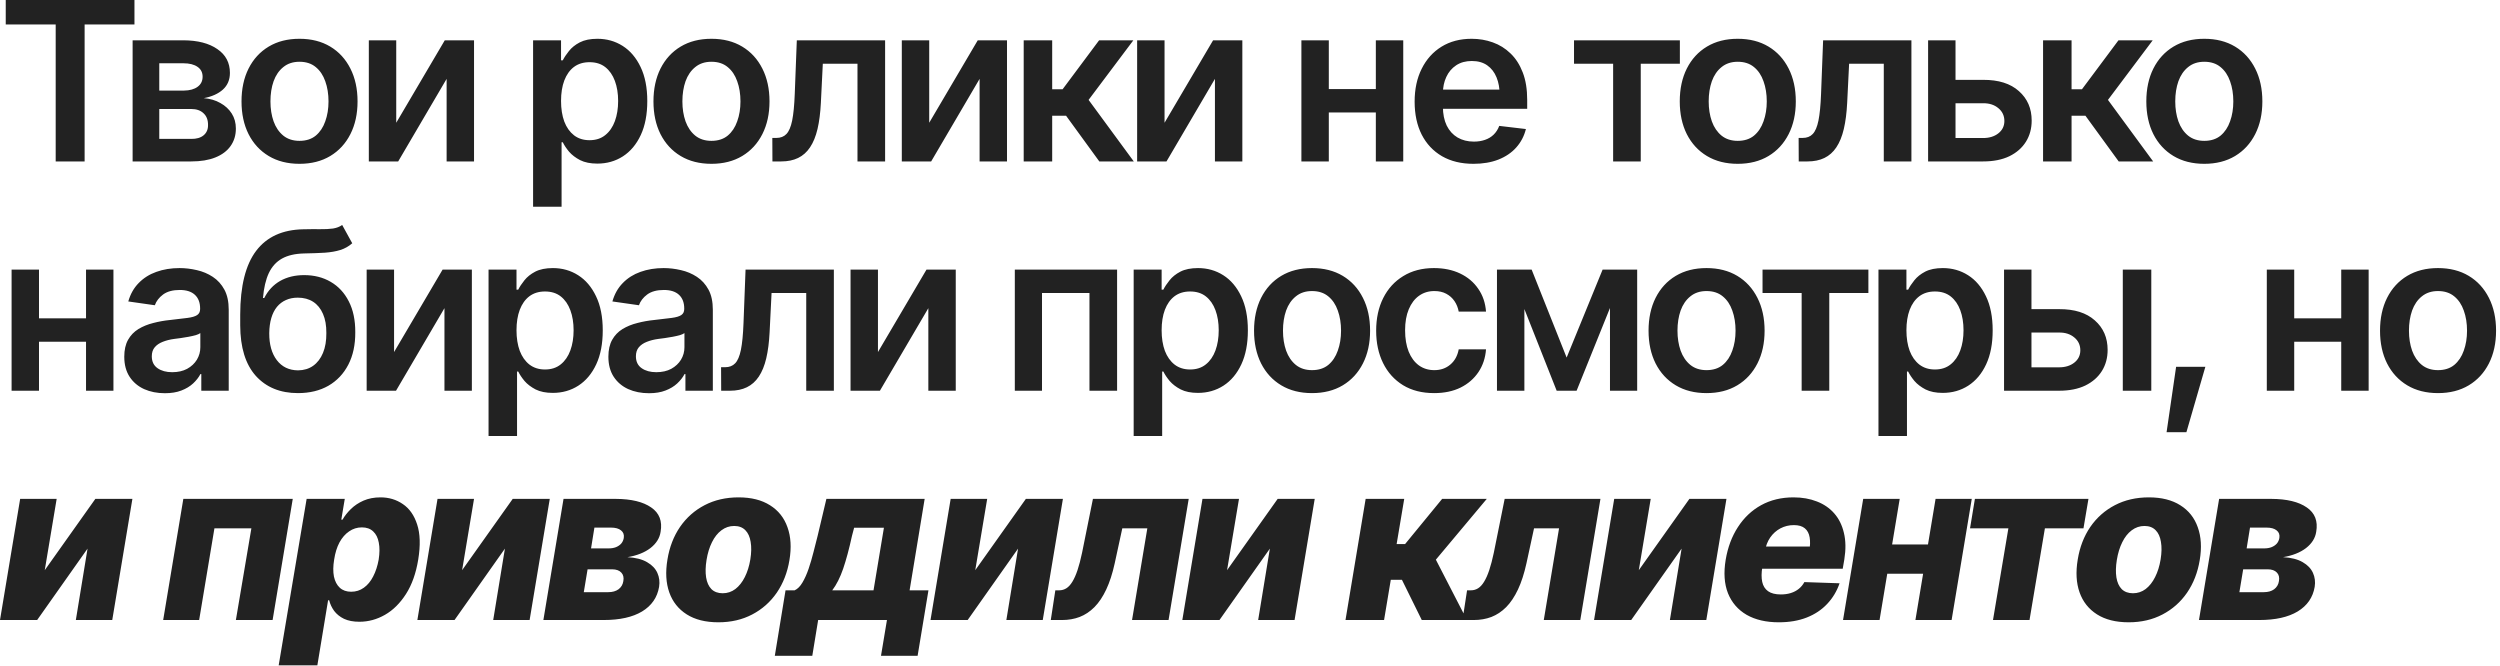<?xml version="1.0" encoding="UTF-8"?> <svg xmlns="http://www.w3.org/2000/svg" width="338" height="90" viewBox="0 0 338 90" fill="none"><path d="M0.776 3.311V0H18.179V3.311H11.44V21.826H7.529V3.311H0.776ZM17.93 21.826V5.449H24.8C26.734 5.459 28.262 5.854 29.385 6.636C30.518 7.407 31.085 8.481 31.085 9.858C31.085 10.786 30.767 11.538 30.132 12.114C29.498 12.681 28.638 13.066 27.554 13.271C28.404 13.34 29.151 13.56 29.796 13.931C30.45 14.292 30.962 14.766 31.334 15.352C31.705 15.938 31.89 16.616 31.89 17.388C31.89 18.286 31.651 19.072 31.172 19.746C30.704 20.41 30.02 20.923 29.122 21.284C28.233 21.645 27.144 21.826 25.855 21.826H17.93ZM21.534 18.779H25.855C26.568 18.789 27.125 18.628 27.525 18.296C27.935 17.954 28.135 17.49 28.126 16.904C28.135 16.23 27.935 15.703 27.525 15.322C27.125 14.932 26.568 14.736 25.855 14.736H21.534V18.779ZM21.534 12.246H24.874C25.655 12.236 26.27 12.065 26.719 11.733C27.169 11.401 27.393 10.947 27.393 10.371C27.393 9.795 27.164 9.351 26.705 9.038C26.246 8.716 25.611 8.555 24.8 8.555H21.534V12.246ZM40.489 22.148C38.888 22.148 37.501 21.797 36.329 21.094C35.157 20.391 34.249 19.404 33.605 18.135C32.97 16.865 32.653 15.391 32.653 13.711C32.653 12.021 32.97 10.542 33.605 9.272C34.249 7.993 35.157 7.002 36.329 6.299C37.501 5.596 38.888 5.244 40.489 5.244C42.091 5.244 43.478 5.596 44.65 6.299C45.822 7.002 46.73 7.993 47.374 9.272C48.019 10.542 48.341 12.021 48.341 13.711C48.341 15.391 48.019 16.865 47.374 18.135C46.73 19.404 45.822 20.391 44.65 21.094C43.478 21.797 42.091 22.148 40.489 22.148ZM40.489 19.043C41.378 19.043 42.111 18.809 42.687 18.34C43.263 17.861 43.693 17.217 43.976 16.406C44.269 15.596 44.415 14.697 44.415 13.711C44.415 12.705 44.269 11.797 43.976 10.986C43.693 10.176 43.263 9.536 42.687 9.067C42.111 8.589 41.378 8.35 40.489 8.35C39.62 8.35 38.893 8.589 38.307 9.067C37.721 9.536 37.281 10.176 36.989 10.986C36.705 11.797 36.564 12.705 36.564 13.711C36.564 14.697 36.705 15.596 36.989 16.406C37.281 17.217 37.721 17.861 38.307 18.34C38.893 18.809 39.62 19.043 40.489 19.043ZM53.571 16.597L60.134 5.449H64.089V21.826H60.383V10.664L53.835 21.826H49.865V5.449H53.571V16.597ZM72.073 27.949V5.449H75.853V8.159H76.087C76.282 7.769 76.561 7.349 76.922 6.899C77.283 6.44 77.772 6.05 78.387 5.728C79.012 5.405 79.808 5.244 80.774 5.244C82.034 5.244 83.172 5.566 84.188 6.211C85.203 6.855 86.009 7.803 86.605 9.053C87.21 10.303 87.513 11.841 87.513 13.667C87.513 15.464 87.22 16.992 86.634 18.252C86.048 19.512 85.242 20.474 84.217 21.138C83.201 21.792 82.049 22.119 80.76 22.119C79.832 22.119 79.056 21.963 78.431 21.65C77.815 21.328 77.317 20.947 76.936 20.508C76.565 20.059 76.282 19.634 76.087 19.233H75.926V27.949H72.073ZM79.705 18.955C80.555 18.955 81.263 18.726 81.829 18.267C82.405 17.808 82.84 17.178 83.133 16.377C83.426 15.576 83.572 14.668 83.572 13.652C83.572 12.637 83.426 11.733 83.133 10.942C82.84 10.151 82.41 9.531 81.844 9.082C81.277 8.633 80.564 8.408 79.705 8.408C78.875 8.408 78.172 8.623 77.596 9.053C77.029 9.482 76.595 10.093 76.292 10.884C75.999 11.665 75.853 12.588 75.853 13.652C75.853 14.707 75.999 15.635 76.292 16.436C76.595 17.227 77.034 17.847 77.61 18.296C78.186 18.735 78.885 18.955 79.705 18.955ZM96.185 22.148C94.584 22.148 93.197 21.797 92.025 21.094C90.853 20.391 89.945 19.404 89.3 18.135C88.666 16.865 88.348 15.391 88.348 13.711C88.348 12.021 88.666 10.542 89.3 9.272C89.945 7.993 90.853 7.002 92.025 6.299C93.197 5.596 94.584 5.244 96.185 5.244C97.787 5.244 99.173 5.596 100.345 6.299C101.517 7.002 102.425 7.993 103.07 9.272C103.714 10.542 104.037 12.021 104.037 13.711C104.037 15.391 103.714 16.865 103.07 18.135C102.425 19.404 101.517 20.391 100.345 21.094C99.173 21.797 97.787 22.148 96.185 22.148ZM96.185 19.043C97.074 19.043 97.806 18.809 98.382 18.34C98.959 17.861 99.388 17.217 99.671 16.406C99.965 15.596 100.111 14.697 100.111 13.711C100.111 12.705 99.965 11.797 99.671 10.986C99.388 10.176 98.959 9.536 98.382 9.067C97.806 8.589 97.074 8.35 96.185 8.35C95.316 8.35 94.588 8.589 94.002 9.067C93.417 9.536 92.977 10.176 92.684 10.986C92.401 11.797 92.259 12.705 92.259 13.711C92.259 14.697 92.401 15.596 92.684 16.406C92.977 17.217 93.417 17.861 94.002 18.34C94.588 18.809 95.316 19.043 96.185 19.043ZM104.433 21.826L104.418 18.648H104.96C105.536 18.648 105.99 18.472 106.322 18.12C106.664 17.769 106.923 17.163 107.099 16.304C107.275 15.435 107.392 14.238 107.45 12.715L107.729 5.449H119.667V21.826H115.932V8.613H111.244L110.981 13.916C110.912 15.273 110.761 16.45 110.527 17.446C110.292 18.442 109.955 19.268 109.516 19.922C109.086 20.566 108.549 21.045 107.904 21.357C107.26 21.67 106.498 21.826 105.619 21.826H104.433ZM125.63 16.597L132.192 5.449H136.147V21.826H132.441V10.664L125.893 21.826H121.924V5.449H125.63V16.597ZM138.404 21.826V5.449H142.256V12.07H143.663L148.599 5.449H153.228L147.178 13.506L153.287 21.826H148.628L144.131 15.645H142.256V21.826H138.404ZM157.447 16.597L164.01 5.449H167.965V21.826H164.259V10.664L157.711 21.826H153.741V5.449H157.447V16.597ZM187.17 12.041V15.205H178.484V12.041H187.17ZM179.655 5.449V21.826H175.949V5.449H179.655ZM189.719 5.449V21.826H186.013V5.449H189.719ZM199.212 22.148C197.571 22.148 196.155 21.807 194.964 21.123C193.772 20.43 192.854 19.453 192.21 18.193C191.575 16.934 191.258 15.449 191.258 13.74C191.258 12.051 191.575 10.571 192.21 9.302C192.845 8.022 193.738 7.026 194.89 6.313C196.043 5.601 197.4 5.244 198.963 5.244C199.969 5.244 200.921 5.405 201.819 5.728C202.727 6.05 203.528 6.548 204.221 7.222C204.925 7.896 205.476 8.755 205.877 9.8C206.277 10.835 206.477 12.07 206.477 13.506V14.707H193.059V12.114H204.558L202.757 12.876C202.757 11.948 202.615 11.143 202.332 10.459C202.049 9.766 201.629 9.224 201.072 8.833C200.515 8.442 199.822 8.247 198.992 8.247C198.162 8.247 197.454 8.442 196.868 8.833C196.282 9.224 195.838 9.751 195.535 10.415C195.232 11.069 195.081 11.802 195.081 12.612V14.414C195.081 15.41 195.252 16.265 195.594 16.977C195.945 17.681 196.433 18.218 197.058 18.589C197.693 18.96 198.43 19.145 199.27 19.145C199.817 19.145 200.315 19.067 200.764 18.911C201.223 18.755 201.614 18.52 201.936 18.208C202.268 17.886 202.522 17.49 202.698 17.021L206.302 17.446C206.067 18.394 205.633 19.224 204.998 19.936C204.373 20.64 203.567 21.186 202.581 21.577C201.604 21.958 200.481 22.148 199.212 22.148ZM212.807 8.613V5.449H227.118V8.613H221.83V21.826H218.095V8.613H212.807ZM234.941 22.148C233.339 22.148 231.953 21.797 230.781 21.094C229.609 20.391 228.701 19.404 228.056 18.135C227.421 16.865 227.104 15.391 227.104 13.711C227.104 12.021 227.421 10.542 228.056 9.272C228.701 7.993 229.609 7.002 230.781 6.299C231.953 5.596 233.339 5.244 234.941 5.244C236.543 5.244 237.929 5.596 239.101 6.299C240.273 7.002 241.181 7.993 241.826 9.272C242.47 10.542 242.793 12.021 242.793 13.711C242.793 15.391 242.47 16.865 241.826 18.135C241.181 19.404 240.273 20.391 239.101 21.094C237.929 21.797 236.543 22.148 234.941 22.148ZM234.941 19.043C235.83 19.043 236.562 18.809 237.138 18.34C237.714 17.861 238.144 17.217 238.427 16.406C238.72 15.596 238.867 14.697 238.867 13.711C238.867 12.705 238.72 11.797 238.427 10.986C238.144 10.176 237.714 9.536 237.138 9.067C236.562 8.589 235.83 8.35 234.941 8.35C234.072 8.35 233.344 8.589 232.758 9.067C232.172 9.536 231.733 10.176 231.44 10.986C231.157 11.797 231.015 12.705 231.015 13.711C231.015 14.697 231.157 15.596 231.44 16.406C231.733 17.217 232.172 17.861 232.758 18.34C233.344 18.809 234.072 19.043 234.941 19.043ZM243.189 21.826L243.174 18.648H243.716C244.292 18.648 244.746 18.472 245.078 18.12C245.42 17.769 245.679 17.163 245.855 16.304C246.03 15.435 246.148 14.238 246.206 12.715L246.485 5.449H258.423V21.826H254.688V8.613H250L249.737 13.916C249.668 15.273 249.517 16.45 249.282 17.446C249.048 18.442 248.711 19.268 248.272 19.922C247.842 20.566 247.305 21.045 246.66 21.357C246.016 21.67 245.254 21.826 244.375 21.826H243.189ZM263.302 10.796H268.121C270.201 10.786 271.812 11.294 272.955 12.319C274.107 13.335 274.683 14.663 274.683 16.304C274.683 17.378 274.425 18.33 273.907 19.16C273.389 19.99 272.642 20.645 271.666 21.123C270.689 21.592 269.508 21.826 268.121 21.826H260.68V5.449H264.386V18.662H268.121C268.951 18.662 269.635 18.452 270.172 18.032C270.719 17.602 270.992 17.046 270.992 16.362C270.992 15.649 270.719 15.068 270.172 14.619C269.635 14.17 268.951 13.95 268.121 13.96H263.302V10.796ZM276.222 21.826V5.449H280.075V12.07H281.481L286.417 5.449H291.046L284.996 13.506L291.105 21.826H286.447L281.95 15.645H280.075V21.826H276.222ZM298.02 22.148C296.418 22.148 295.031 21.797 293.859 21.094C292.688 20.391 291.779 19.404 291.135 18.135C290.5 16.865 290.183 15.391 290.183 13.711C290.183 12.021 290.5 10.542 291.135 9.272C291.779 7.993 292.688 7.002 293.859 6.299C295.031 5.596 296.418 5.244 298.02 5.244C299.621 5.244 301.008 5.596 302.18 6.299C303.352 7.002 304.26 7.993 304.904 9.272C305.549 10.542 305.871 12.021 305.871 13.711C305.871 15.391 305.549 16.865 304.904 18.135C304.26 19.404 303.352 20.391 302.18 21.094C301.008 21.797 299.621 22.148 298.02 22.148ZM298.02 19.043C298.908 19.043 299.641 18.809 300.217 18.34C300.793 17.861 301.223 17.217 301.506 16.406C301.799 15.596 301.945 14.697 301.945 13.711C301.945 12.705 301.799 11.797 301.506 10.986C301.223 10.176 300.793 9.536 300.217 9.067C299.641 8.589 298.908 8.35 298.02 8.35C297.15 8.35 296.423 8.589 295.837 9.067C295.251 9.536 294.812 10.176 294.519 10.986C294.235 11.797 294.094 12.705 294.094 13.711C294.094 14.697 294.235 15.596 294.519 16.406C294.812 17.217 295.251 17.861 295.837 18.34C296.423 18.809 297.15 19.043 298.02 19.043ZM12.788 43.041V46.205H4.102L4.102 43.041H12.788ZM5.273 36.449V52.826H1.567L1.567 36.449H5.273ZM15.337 36.449V52.826H11.631V36.449H15.337ZM22.296 53.163C21.251 53.163 20.313 52.977 19.483 52.606C18.653 52.226 17.999 51.669 17.52 50.937C17.042 50.204 16.802 49.301 16.802 48.227C16.802 47.309 16.973 46.547 17.315 45.941C17.657 45.336 18.121 44.852 18.707 44.491C19.302 44.13 19.971 43.856 20.713 43.671C21.456 43.476 22.222 43.339 23.013 43.261C23.98 43.153 24.761 43.06 25.357 42.982C25.953 42.904 26.382 42.777 26.646 42.602C26.919 42.426 27.056 42.152 27.056 41.781V41.708C27.056 40.917 26.822 40.302 26.353 39.862C25.884 39.423 25.201 39.203 24.302 39.203C23.355 39.203 22.603 39.408 22.047 39.818C21.5 40.228 21.128 40.712 20.933 41.269L17.344 40.756C17.628 39.76 18.096 38.93 18.751 38.266C19.405 37.592 20.201 37.089 21.138 36.757C22.085 36.415 23.131 36.244 24.273 36.244C25.054 36.244 25.835 36.337 26.617 36.523C27.398 36.698 28.116 37.001 28.77 37.431C29.424 37.86 29.947 38.437 30.337 39.159C30.728 39.882 30.923 40.785 30.923 41.869V52.826H27.217V50.57H27.1C26.866 51.02 26.534 51.444 26.104 51.845C25.684 52.235 25.157 52.553 24.522 52.797C23.897 53.041 23.155 53.163 22.296 53.163ZM23.277 50.321C24.058 50.321 24.732 50.17 25.298 49.867C25.865 49.555 26.304 49.145 26.617 48.637C26.929 48.119 27.085 47.558 27.085 46.952V45.033C26.959 45.131 26.753 45.224 26.47 45.312C26.187 45.39 25.865 45.463 25.503 45.531C25.142 45.6 24.786 45.658 24.434 45.707C24.092 45.756 23.794 45.795 23.541 45.824C22.965 45.902 22.447 46.034 21.988 46.22C21.539 46.395 21.182 46.64 20.919 46.952C20.655 47.265 20.523 47.67 20.523 48.168C20.523 48.881 20.782 49.418 21.299 49.779C21.817 50.141 22.476 50.321 23.277 50.321ZM46.261 30.414L47.623 32.89C47.145 33.31 46.608 33.612 46.012 33.798C45.426 33.983 44.733 34.105 43.932 34.164C43.141 34.213 42.203 34.247 41.119 34.267C39.899 34.296 38.903 34.525 38.131 34.955C37.36 35.385 36.764 36.039 36.344 36.918C35.934 37.797 35.67 38.92 35.553 40.287H35.729C36.236 39.281 36.949 38.515 37.867 37.987C38.795 37.46 39.879 37.196 41.119 37.196C42.477 37.196 43.673 37.499 44.708 38.105C45.753 38.71 46.569 39.589 47.154 40.741C47.75 41.894 48.043 43.29 48.033 44.931C48.043 46.61 47.731 48.065 47.096 49.296C46.461 50.526 45.563 51.478 44.401 52.152C43.239 52.816 41.866 53.148 40.284 53.148C37.892 53.148 35.992 52.372 34.586 50.819C33.19 49.257 32.486 46.977 32.477 43.978V42.528C32.486 38.671 33.204 35.8 34.63 33.915C36.066 32.02 38.194 31.049 41.017 31C41.857 30.98 42.609 30.976 43.273 30.985C43.937 30.995 44.518 30.966 45.016 30.898C45.514 30.819 45.929 30.658 46.261 30.414ZM40.299 50.072C41.09 50.062 41.769 49.857 42.335 49.457C42.911 49.047 43.356 48.466 43.668 47.714C43.981 46.962 44.132 46.068 44.122 45.033C44.132 44.018 43.981 43.153 43.668 42.44C43.356 41.718 42.911 41.171 42.335 40.8C41.759 40.429 41.066 40.243 40.255 40.243C39.659 40.243 39.127 40.351 38.658 40.565C38.19 40.77 37.784 41.078 37.443 41.488C37.111 41.898 36.857 42.401 36.681 42.997C36.505 43.593 36.412 44.272 36.403 45.033C36.393 46.566 36.735 47.787 37.428 48.695C38.121 49.603 39.078 50.062 40.299 50.072ZM53.278 47.597L59.841 36.449H63.796V52.826H60.09V41.664L53.542 52.826H49.572V36.449H53.278V47.597ZM66.052 58.949V36.449H69.831V39.159H70.066C70.261 38.769 70.54 38.349 70.901 37.899C71.262 37.44 71.75 37.05 72.366 36.727C72.991 36.405 73.787 36.244 74.753 36.244C76.013 36.244 77.151 36.566 78.166 37.211C79.182 37.855 79.988 38.803 80.583 40.053C81.189 41.303 81.492 42.841 81.492 44.667C81.492 46.464 81.199 47.992 80.613 49.252C80.027 50.512 79.221 51.474 78.196 52.138C77.18 52.792 76.028 53.119 74.739 53.119C73.811 53.119 73.035 52.963 72.41 52.65C71.794 52.328 71.296 51.947 70.915 51.508C70.544 51.059 70.261 50.634 70.066 50.233H69.905V58.949H66.052ZM73.684 49.955C74.534 49.955 75.242 49.726 75.808 49.267C76.384 48.808 76.819 48.178 77.112 47.377C77.405 46.576 77.551 45.668 77.551 44.652C77.551 43.637 77.405 42.733 77.112 41.942C76.819 41.151 76.389 40.531 75.823 40.082C75.256 39.633 74.543 39.408 73.684 39.408C72.854 39.408 72.151 39.623 71.575 40.053C71.008 40.482 70.574 41.093 70.271 41.884C69.978 42.665 69.831 43.588 69.831 44.652C69.831 45.707 69.978 46.635 70.271 47.435C70.574 48.227 71.013 48.847 71.589 49.296C72.165 49.735 72.864 49.955 73.684 49.955ZM87.747 53.163C86.702 53.163 85.765 52.977 84.935 52.606C84.105 52.226 83.45 51.669 82.972 50.937C82.493 50.204 82.254 49.301 82.254 48.227C82.254 47.309 82.425 46.547 82.767 45.941C83.108 45.336 83.572 44.852 84.158 44.491C84.754 44.13 85.423 43.856 86.165 43.671C86.907 43.476 87.674 43.339 88.465 43.261C89.432 43.153 90.213 43.06 90.809 42.982C91.404 42.904 91.834 42.777 92.098 42.602C92.371 42.426 92.508 42.152 92.508 41.781V41.708C92.508 40.917 92.273 40.302 91.805 39.862C91.336 39.423 90.652 39.203 89.754 39.203C88.807 39.203 88.055 39.408 87.498 39.818C86.951 40.228 86.58 40.712 86.385 41.269L82.796 40.756C83.079 39.76 83.548 38.93 84.202 38.266C84.856 37.592 85.652 37.089 86.59 36.757C87.537 36.415 88.582 36.244 89.725 36.244C90.506 36.244 91.287 36.337 92.068 36.523C92.85 36.698 93.567 37.001 94.222 37.431C94.876 37.86 95.398 38.437 95.789 39.159C96.18 39.882 96.375 40.785 96.375 41.869V52.826H92.669V50.57H92.552C92.317 51.02 91.985 51.444 91.556 51.845C91.136 52.235 90.608 52.553 89.974 52.797C89.349 53.041 88.606 53.163 87.747 53.163ZM88.728 50.321C89.51 50.321 90.184 50.17 90.75 49.867C91.316 49.555 91.756 49.145 92.068 48.637C92.381 48.119 92.537 47.558 92.537 46.952V45.033C92.41 45.131 92.205 45.224 91.922 45.312C91.639 45.39 91.316 45.463 90.955 45.531C90.594 45.6 90.237 45.658 89.886 45.707C89.544 45.756 89.246 45.795 88.992 45.824C88.416 45.902 87.898 46.034 87.439 46.22C86.99 46.395 86.634 46.64 86.37 46.952C86.106 47.265 85.975 47.67 85.975 48.168C85.975 48.881 86.233 49.418 86.751 49.779C87.269 50.141 87.928 50.321 88.728 50.321ZM97.504 52.826L97.489 49.648H98.031C98.607 49.648 99.061 49.472 99.393 49.12C99.735 48.769 99.994 48.163 100.17 47.304C100.345 46.435 100.463 45.238 100.521 43.715L100.799 36.449H112.738V52.826H109.003V39.613H104.315L104.051 44.916C103.983 46.273 103.832 47.45 103.597 48.446C103.363 49.442 103.026 50.268 102.587 50.922C102.157 51.566 101.62 52.045 100.975 52.357C100.331 52.67 99.569 52.826 98.69 52.826H97.504ZM118.7 47.597L125.263 36.449H129.218V52.826H125.512V41.664L118.964 52.826H114.994V36.449H118.7V47.597ZM137.203 52.826V36.449H151.031V52.826H147.295V39.613H140.879V52.826H137.203ZM153.272 58.949V36.449H157.052V39.159H157.286C157.481 38.769 157.76 38.349 158.121 37.899C158.482 37.44 158.971 37.05 159.586 36.727C160.211 36.405 161.007 36.244 161.974 36.244C163.233 36.244 164.371 36.566 165.387 37.211C166.402 37.855 167.208 38.803 167.804 40.053C168.409 41.303 168.712 42.841 168.712 44.667C168.712 46.464 168.419 47.992 167.833 49.252C167.247 50.512 166.441 51.474 165.416 52.138C164.4 52.792 163.248 53.119 161.959 53.119C161.031 53.119 160.255 52.963 159.63 52.65C159.015 52.328 158.517 51.947 158.136 51.508C157.765 51.059 157.481 50.634 157.286 50.233H157.125V58.949H153.272ZM160.904 49.955C161.754 49.955 162.462 49.726 163.028 49.267C163.604 48.808 164.039 48.178 164.332 47.377C164.625 46.576 164.771 45.668 164.771 44.652C164.771 43.637 164.625 42.733 164.332 41.942C164.039 41.151 163.609 40.531 163.043 40.082C162.477 39.633 161.764 39.408 160.904 39.408C160.074 39.408 159.371 39.623 158.795 40.053C158.229 40.482 157.794 41.093 157.491 41.884C157.198 42.665 157.052 43.588 157.052 44.652C157.052 45.707 157.198 46.635 157.491 47.435C157.794 48.227 158.233 48.847 158.81 49.296C159.386 49.735 160.084 49.955 160.904 49.955ZM177.384 53.148C175.783 53.148 174.396 52.797 173.224 52.094C172.052 51.391 171.144 50.404 170.5 49.135C169.865 47.865 169.547 46.391 169.547 44.711C169.547 43.022 169.865 41.542 170.5 40.273C171.144 38.993 172.052 38.002 173.224 37.299C174.396 36.596 175.783 36.244 177.384 36.244C178.986 36.244 180.373 36.596 181.545 37.299C182.716 38.002 183.625 38.993 184.269 40.273C184.914 41.542 185.236 43.022 185.236 44.711C185.236 46.391 184.914 47.865 184.269 49.135C183.625 50.404 182.716 51.391 181.545 52.094C180.373 52.797 178.986 53.148 177.384 53.148ZM177.384 50.043C178.273 50.043 179.005 49.809 179.582 49.34C180.158 48.861 180.587 48.217 180.871 47.406C181.164 46.596 181.31 45.697 181.31 44.711C181.31 43.705 181.164 42.797 180.871 41.986C180.587 41.176 180.158 40.536 179.582 40.067C179.005 39.589 178.273 39.35 177.384 39.35C176.515 39.35 175.788 39.589 175.202 40.067C174.616 40.536 174.176 41.176 173.883 41.986C173.6 42.797 173.459 43.705 173.459 44.711C173.459 45.697 173.6 46.596 173.883 47.406C174.176 48.217 174.616 48.861 175.202 49.34C175.788 49.809 176.515 50.043 177.384 50.043ZM193.894 53.148C192.263 53.148 190.862 52.792 189.69 52.079C188.518 51.356 187.619 50.36 186.994 49.091C186.369 47.821 186.057 46.361 186.057 44.711C186.057 43.041 186.374 41.571 187.009 40.302C187.644 39.032 188.547 38.041 189.719 37.328C190.891 36.605 192.273 36.244 193.864 36.244C195.202 36.244 196.384 36.488 197.409 36.977C198.435 37.465 199.25 38.153 199.856 39.042C200.471 39.921 200.822 40.951 200.91 42.133H197.219C197.121 41.605 196.931 41.132 196.648 40.712C196.364 40.292 195.993 39.96 195.534 39.716C195.085 39.472 194.548 39.35 193.923 39.35C193.132 39.35 192.439 39.565 191.843 39.994C191.257 40.414 190.798 41.02 190.466 41.81C190.134 42.602 189.968 43.549 189.968 44.652C189.968 45.766 190.129 46.727 190.451 47.538C190.774 48.339 191.233 48.959 191.828 49.398C192.424 49.828 193.122 50.043 193.923 50.043C194.773 50.043 195.49 49.794 196.076 49.296C196.672 48.798 197.053 48.109 197.219 47.23H200.91C200.822 48.393 200.481 49.418 199.885 50.307C199.289 51.195 198.484 51.894 197.468 52.401C196.452 52.899 195.261 53.148 193.894 53.148ZM211.809 48.344L216.673 36.449H219.763L213.157 52.826H210.462L203.987 36.449H207.078L211.809 48.344ZM206.096 36.449V52.826H202.39V36.449H206.096ZM217.669 52.826V36.449H221.346V52.826H217.669ZM230.721 53.148C229.12 53.148 227.733 52.797 226.561 52.094C225.389 51.391 224.481 50.404 223.836 49.135C223.202 47.865 222.884 46.391 222.884 44.711C222.884 43.022 223.202 41.542 223.836 40.273C224.481 38.993 225.389 38.002 226.561 37.299C227.733 36.596 229.12 36.244 230.721 36.244C232.323 36.244 233.709 36.596 234.881 37.299C236.053 38.002 236.961 38.993 237.606 40.273C238.25 41.542 238.573 43.022 238.573 44.711C238.573 46.391 238.25 47.865 237.606 49.135C236.961 50.404 236.053 51.391 234.881 52.094C233.709 52.797 232.323 53.148 230.721 53.148ZM230.721 50.043C231.61 50.043 232.342 49.809 232.918 49.34C233.495 48.861 233.924 48.217 234.207 47.406C234.5 46.596 234.647 45.697 234.647 44.711C234.647 43.705 234.5 42.797 234.207 41.986C233.924 41.176 233.495 40.536 232.918 40.067C232.342 39.589 231.61 39.35 230.721 39.35C229.852 39.35 229.124 39.589 228.538 40.067C227.953 40.536 227.513 41.176 227.22 41.986C226.937 42.797 226.795 43.705 226.795 44.711C226.795 45.697 226.937 46.596 227.22 47.406C227.513 48.217 227.953 48.861 228.538 49.34C229.124 49.809 229.852 50.043 230.721 50.043ZM238.295 39.613V36.449H252.606V39.613H247.318V52.826H243.583V39.613H238.295ZM253.969 58.949V36.449L257.749 36.449V39.159H257.983C258.178 38.769 258.457 38.349 258.818 37.899C259.179 37.44 259.668 37.05 260.283 36.727C260.908 36.405 261.704 36.244 262.671 36.244C263.93 36.244 265.068 36.566 266.084 37.211C267.099 37.855 267.905 38.803 268.501 40.053C269.106 41.303 269.409 42.841 269.409 44.667C269.409 46.464 269.116 47.992 268.53 49.252C267.944 50.512 267.138 51.474 266.113 52.138C265.097 52.792 263.945 53.119 262.656 53.119C261.728 53.119 260.952 52.963 260.327 52.65C259.712 52.328 259.213 51.947 258.833 51.508C258.462 51.059 258.178 50.634 257.983 50.233H257.822V58.949L253.969 58.949ZM261.601 49.955C262.451 49.955 263.159 49.726 263.725 49.267C264.301 48.808 264.736 48.178 265.029 47.377C265.322 46.576 265.468 45.668 265.468 44.652C265.468 43.637 265.322 42.733 265.029 41.942C264.736 41.151 264.306 40.531 263.74 40.082C263.173 39.633 262.461 39.408 261.601 39.408C260.771 39.408 260.068 39.623 259.492 40.053C258.925 40.482 258.491 41.093 258.188 41.884C257.895 42.665 257.749 43.588 257.749 44.652C257.749 45.707 257.895 46.635 258.188 47.435C258.491 48.227 258.93 48.847 259.506 49.296C260.083 49.735 260.781 49.955 261.601 49.955ZM273.57 41.796H278.389C280.469 41.786 282.08 42.294 283.223 43.319C284.375 44.335 284.951 45.663 284.951 47.304C284.951 48.378 284.693 49.33 284.175 50.16C283.657 50.99 282.91 51.645 281.934 52.123C280.957 52.592 279.776 52.826 278.389 52.826H270.947V36.449H274.654V49.662H278.389C279.219 49.662 279.903 49.452 280.44 49.032C280.987 48.602 281.26 48.046 281.26 47.362C281.26 46.649 280.987 46.068 280.44 45.619C279.903 45.17 279.219 44.95 278.389 44.96H273.57V41.796ZM287.002 52.826V36.449H290.855V52.826H287.002ZM292.921 58.437L294.21 49.589H298.165L295.601 58.437H292.921ZM317.692 43.041V46.205H309.006V43.041H317.692ZM310.178 36.449V52.826H306.472V36.449H310.178ZM320.241 36.449V52.826H316.535V36.449H320.241ZM329.617 53.148C328.015 53.148 326.629 52.797 325.457 52.094C324.285 51.391 323.377 50.404 322.732 49.135C322.097 47.865 321.78 46.391 321.78 44.711C321.78 43.022 322.097 41.542 322.732 40.273C323.377 38.993 324.285 38.002 325.457 37.299C326.629 36.596 328.015 36.244 329.617 36.244C331.218 36.244 332.605 36.596 333.777 37.299C334.949 38.002 335.857 38.993 336.502 40.273C337.146 41.542 337.468 43.022 337.468 44.711C337.468 46.391 337.146 47.865 336.502 49.135C335.857 50.404 334.949 51.391 333.777 52.094C332.605 52.797 331.218 53.148 329.617 53.148ZM329.617 50.043C330.505 50.043 331.238 49.809 331.814 49.34C332.39 48.861 332.82 48.217 333.103 47.406C333.396 46.596 333.543 45.697 333.543 44.711C333.543 43.705 333.396 42.797 333.103 41.986C332.82 41.176 332.39 40.536 331.814 40.067C331.238 39.589 330.505 39.35 329.617 39.35C328.748 39.35 328.02 39.589 327.434 40.067C326.848 40.536 326.409 41.176 326.116 41.986C325.833 42.797 325.691 43.705 325.691 44.711C325.691 45.697 325.833 46.596 326.116 47.406C326.409 48.217 326.848 48.861 327.434 49.34C328.02 49.809 328.748 50.043 329.617 50.043ZM6.05 77.088L12.891 67.449H17.9L15.176 83.826H10.254L11.836 74.173L5.024 83.826H0L2.725 67.449H7.661L6.05 77.088ZM22.062 83.826L24.786 67.449H39.581L36.857 83.826H31.891L33.986 71.434H28.99L26.925 83.826H22.062ZM37.678 89.949L41.457 67.449H46.613L46.144 70.262H46.306C46.589 69.764 46.965 69.285 47.433 68.826C47.912 68.357 48.483 67.977 49.147 67.684C49.821 67.391 50.588 67.244 51.447 67.244C52.58 67.244 53.586 67.547 54.465 68.152C55.353 68.748 55.998 69.666 56.398 70.906C56.808 72.147 56.857 73.728 56.545 75.652C56.242 77.508 55.69 79.061 54.889 80.311C54.089 81.561 53.141 82.498 52.048 83.123C50.954 83.748 49.802 84.061 48.591 84.061C47.77 84.061 47.077 83.929 46.511 83.665C45.954 83.392 45.51 83.035 45.178 82.596C44.855 82.147 44.631 81.668 44.504 81.16H44.357L42.907 89.949H37.678ZM47.477 80.003C48.122 80.003 48.693 79.822 49.191 79.461C49.699 79.1 50.119 78.592 50.451 77.938C50.793 77.283 51.042 76.522 51.198 75.652C51.335 74.773 51.34 74.012 51.213 73.367C51.096 72.713 50.842 72.205 50.451 71.844C50.07 71.482 49.562 71.302 48.928 71.302C48.293 71.302 47.717 71.482 47.199 71.844C46.681 72.195 46.247 72.693 45.895 73.338C45.553 73.982 45.314 74.754 45.178 75.652C45.031 76.531 45.021 77.298 45.148 77.952C45.285 78.597 45.549 79.1 45.939 79.461C46.33 79.822 46.843 80.003 47.477 80.003ZM62.478 77.088L69.319 67.449H74.329L71.604 83.826H66.682L68.264 74.173L61.453 83.826H56.428L59.153 67.449H64.089L62.478 77.088ZM73.465 83.826L76.189 67.449H83.25C85.35 67.459 86.946 67.845 88.04 68.606C89.144 69.358 89.568 70.457 89.314 71.902C89.188 72.752 88.728 73.484 87.938 74.1C87.147 74.705 86.111 75.115 84.832 75.33C85.936 75.389 86.819 75.613 87.483 76.004C88.147 76.385 88.611 76.868 88.875 77.454C89.139 78.04 89.217 78.67 89.109 79.344C88.865 80.779 88.099 81.888 86.81 82.669C85.53 83.44 83.802 83.826 81.624 83.826H73.465ZM78.929 80.061H82.239C82.806 80.061 83.269 79.93 83.631 79.666C83.992 79.393 84.207 79.026 84.275 78.567C84.363 78.079 84.27 77.693 83.997 77.41C83.724 77.117 83.309 76.971 82.752 76.971H79.441L78.929 80.061ZM79.91 74.144H82.269C82.649 74.144 82.981 74.09 83.265 73.982C83.558 73.865 83.797 73.704 83.982 73.499C84.168 73.284 84.285 73.03 84.334 72.737C84.402 72.298 84.28 71.956 83.968 71.712C83.665 71.458 83.211 71.331 82.606 71.331H80.364L79.91 74.144ZM97.123 84.134C95.394 84.134 93.968 83.777 92.845 83.064C91.722 82.352 90.936 81.36 90.487 80.091C90.038 78.821 89.955 77.342 90.238 75.652C90.511 73.973 91.078 72.503 91.937 71.243C92.806 69.983 93.915 69.002 95.262 68.299C96.61 67.596 98.143 67.244 99.862 67.244C101.571 67.244 102.987 67.601 104.11 68.314C105.233 69.017 106.019 70.008 106.468 71.287C106.927 72.557 107.015 74.036 106.732 75.726C106.459 77.395 105.887 78.865 105.018 80.135C104.149 81.394 103.041 82.376 101.693 83.079C100.355 83.782 98.832 84.134 97.123 84.134ZM97.709 80.208C98.343 80.208 98.915 80.018 99.422 79.637C99.93 79.246 100.355 78.709 100.697 78.025C101.048 77.332 101.297 76.536 101.444 75.638C101.59 74.73 101.605 73.939 101.488 73.265C101.38 72.581 101.141 72.054 100.77 71.683C100.399 71.302 99.896 71.111 99.261 71.111C98.627 71.111 98.05 71.307 97.533 71.697C97.025 72.078 96.6 72.615 96.258 73.309C95.917 73.992 95.672 74.788 95.526 75.696C95.379 76.595 95.36 77.386 95.467 78.069C95.575 78.743 95.814 79.27 96.185 79.651C96.566 80.022 97.074 80.208 97.709 80.208ZM104.755 88.66L106.205 79.812H107.436C107.836 79.627 108.188 79.275 108.49 78.758C108.803 78.231 109.081 77.61 109.325 76.897C109.57 76.175 109.789 75.423 109.985 74.642C110.19 73.86 110.375 73.133 110.541 72.459L111.728 67.449H125.014L122.978 79.812H125.527L124.062 88.66H119.111L119.916 83.826H110.614L109.823 88.66H104.755ZM112.519 79.812H118.1L119.506 71.346H115.478L115.185 72.459C114.804 74.207 114.408 75.682 113.998 76.883C113.588 78.074 113.095 79.051 112.519 79.812ZM131.855 77.088L138.696 67.449H143.706L140.981 83.826H136.059L137.641 74.173L130.83 83.826H125.805L128.53 67.449H133.467L131.855 77.088ZM142.066 83.826L142.681 79.812H143.194C143.555 79.812 143.882 79.72 144.175 79.534C144.468 79.349 144.737 79.056 144.981 78.655C145.235 78.245 145.469 77.718 145.684 77.073C145.899 76.429 146.104 75.643 146.299 74.715L147.764 67.449H160.713L157.989 83.826H153.052L155.118 71.434H151.734L150.708 76.165C150.406 77.542 150.025 78.719 149.566 79.695C149.107 80.672 148.575 81.468 147.969 82.083C147.364 82.689 146.695 83.133 145.962 83.416C145.24 83.689 144.454 83.826 143.604 83.826H142.066ZM165.899 77.088L172.74 67.449H177.75L175.025 83.826H170.104L171.686 74.173L164.874 83.826H159.85L162.574 67.449H167.511L165.899 77.088ZM181.911 83.826L184.636 67.449H189.851L188.825 73.558H189.968L194.978 67.449H201.013L194.128 75.667L198.332 83.826H192.224L189.543 78.392H188.034L187.126 83.826H181.911ZM197.732 83.826L198.347 79.812H198.86C199.221 79.812 199.549 79.72 199.842 79.534C200.135 79.349 200.403 79.056 200.647 78.655C200.901 78.245 201.136 77.718 201.35 77.073C201.565 76.429 201.77 75.643 201.966 74.715L203.43 67.449H216.38L213.655 83.826H208.719L210.784 71.434H207.4L206.375 76.165C206.072 77.542 205.691 78.719 205.232 79.695C204.773 80.672 204.241 81.468 203.636 82.083C203.03 82.689 202.361 83.133 201.629 83.416C200.906 83.689 200.12 83.826 199.27 83.826H197.732ZM221.566 77.088L228.407 67.449H233.416L230.692 83.826H225.77L227.352 74.173L220.54 83.826H215.516L218.241 67.449H223.177L221.566 77.088ZM240.492 84.134C238.773 84.134 237.323 83.797 236.142 83.123C234.97 82.439 234.13 81.468 233.622 80.208C233.124 78.939 233.021 77.425 233.314 75.667C233.598 73.987 234.149 72.518 234.97 71.258C235.79 69.988 236.835 69.002 238.104 68.299C239.384 67.596 240.844 67.244 242.484 67.244C243.656 67.244 244.711 67.43 245.648 67.801C246.586 68.162 247.367 68.699 247.992 69.412C248.617 70.125 249.052 71.004 249.296 72.049C249.55 73.084 249.569 74.275 249.354 75.623L249.135 76.897H234.911L235.409 73.894H247.157L244.608 74.568C244.735 73.826 244.755 73.191 244.667 72.664C244.579 72.127 244.364 71.717 244.022 71.434C243.681 71.141 243.183 70.994 242.528 70.994C241.874 70.994 241.269 71.141 240.712 71.434C240.165 71.727 239.706 72.137 239.335 72.664C238.974 73.191 238.734 73.811 238.617 74.524L238.266 76.678C238.139 77.449 238.134 78.113 238.251 78.67C238.368 79.217 238.632 79.637 239.042 79.93C239.452 80.223 240.028 80.369 240.771 80.369C241.259 80.369 241.708 80.306 242.118 80.179C242.528 80.052 242.89 79.861 243.202 79.607C243.515 79.353 243.764 79.051 243.949 78.699L248.71 78.86C248.339 79.935 247.777 80.867 247.025 81.658C246.283 82.449 245.365 83.06 244.271 83.489C243.178 83.919 241.918 84.134 240.492 84.134ZM262.421 73.616L261.748 77.571H253.383L254.028 73.616H262.421ZM256.84 67.449L254.116 83.826H249.179L251.904 67.449H256.84ZM266.582 67.449L263.857 83.826H258.964L261.689 67.449H266.582ZM266.348 71.434L267.007 67.449H282.359L281.685 71.434H276.47L274.39 83.826H269.453L271.533 71.434H266.348ZM287.794 84.134C286.065 84.134 284.639 83.777 283.516 83.064C282.393 82.352 281.607 81.36 281.158 80.091C280.709 78.821 280.626 77.342 280.909 75.652C281.182 73.973 281.749 72.503 282.608 71.243C283.477 69.983 284.586 69.002 285.933 68.299C287.281 67.596 288.814 67.244 290.533 67.244C292.242 67.244 293.658 67.601 294.781 68.314C295.904 69.017 296.69 70.008 297.139 71.287C297.598 72.557 297.686 74.036 297.403 75.726C297.13 77.395 296.558 78.865 295.689 80.135C294.82 81.394 293.712 82.376 292.364 83.079C291.026 83.782 289.503 84.134 287.794 84.134ZM288.38 80.208C289.014 80.208 289.586 80.018 290.094 79.637C290.601 79.246 291.026 78.709 291.368 78.025C291.72 77.332 291.969 76.536 292.115 75.638C292.262 74.73 292.276 73.939 292.159 73.265C292.052 72.581 291.812 72.054 291.441 71.683C291.07 71.302 290.567 71.111 289.932 71.111C289.298 71.111 288.721 71.307 288.204 71.697C287.696 72.078 287.271 72.615 286.93 73.309C286.588 73.992 286.344 74.788 286.197 75.696C286.051 76.595 286.031 77.386 286.138 78.069C286.246 78.743 286.485 79.27 286.856 79.651C287.237 80.022 287.745 80.208 288.38 80.208ZM297.301 83.826L300.026 67.449H307.086C309.186 67.459 310.783 67.845 311.876 68.606C312.98 69.358 313.405 70.457 313.151 71.902C313.024 72.752 312.565 73.484 311.774 74.1C310.983 74.705 309.948 75.115 308.668 75.33C309.772 75.389 310.656 75.613 311.32 76.004C311.984 76.385 312.448 76.868 312.711 77.454C312.975 78.04 313.053 78.67 312.946 79.344C312.702 80.779 311.935 81.888 310.646 82.669C309.367 83.44 307.638 83.826 305.46 83.826H297.301ZM302.765 80.061H306.076C306.642 80.061 307.106 79.93 307.467 79.666C307.829 79.393 308.043 79.026 308.112 78.567C308.2 78.079 308.107 77.693 307.833 77.41C307.56 77.117 307.145 76.971 306.588 76.971H303.278L302.765 80.061ZM303.746 74.144H306.105C306.486 74.144 306.818 74.09 307.101 73.982C307.394 73.865 307.633 73.704 307.819 73.499C308.004 73.284 308.121 73.03 308.17 72.737C308.239 72.298 308.117 71.956 307.804 71.712C307.501 71.458 307.047 71.331 306.442 71.331H304.201L303.746 74.144Z" fill="#222222"></path></svg> 
